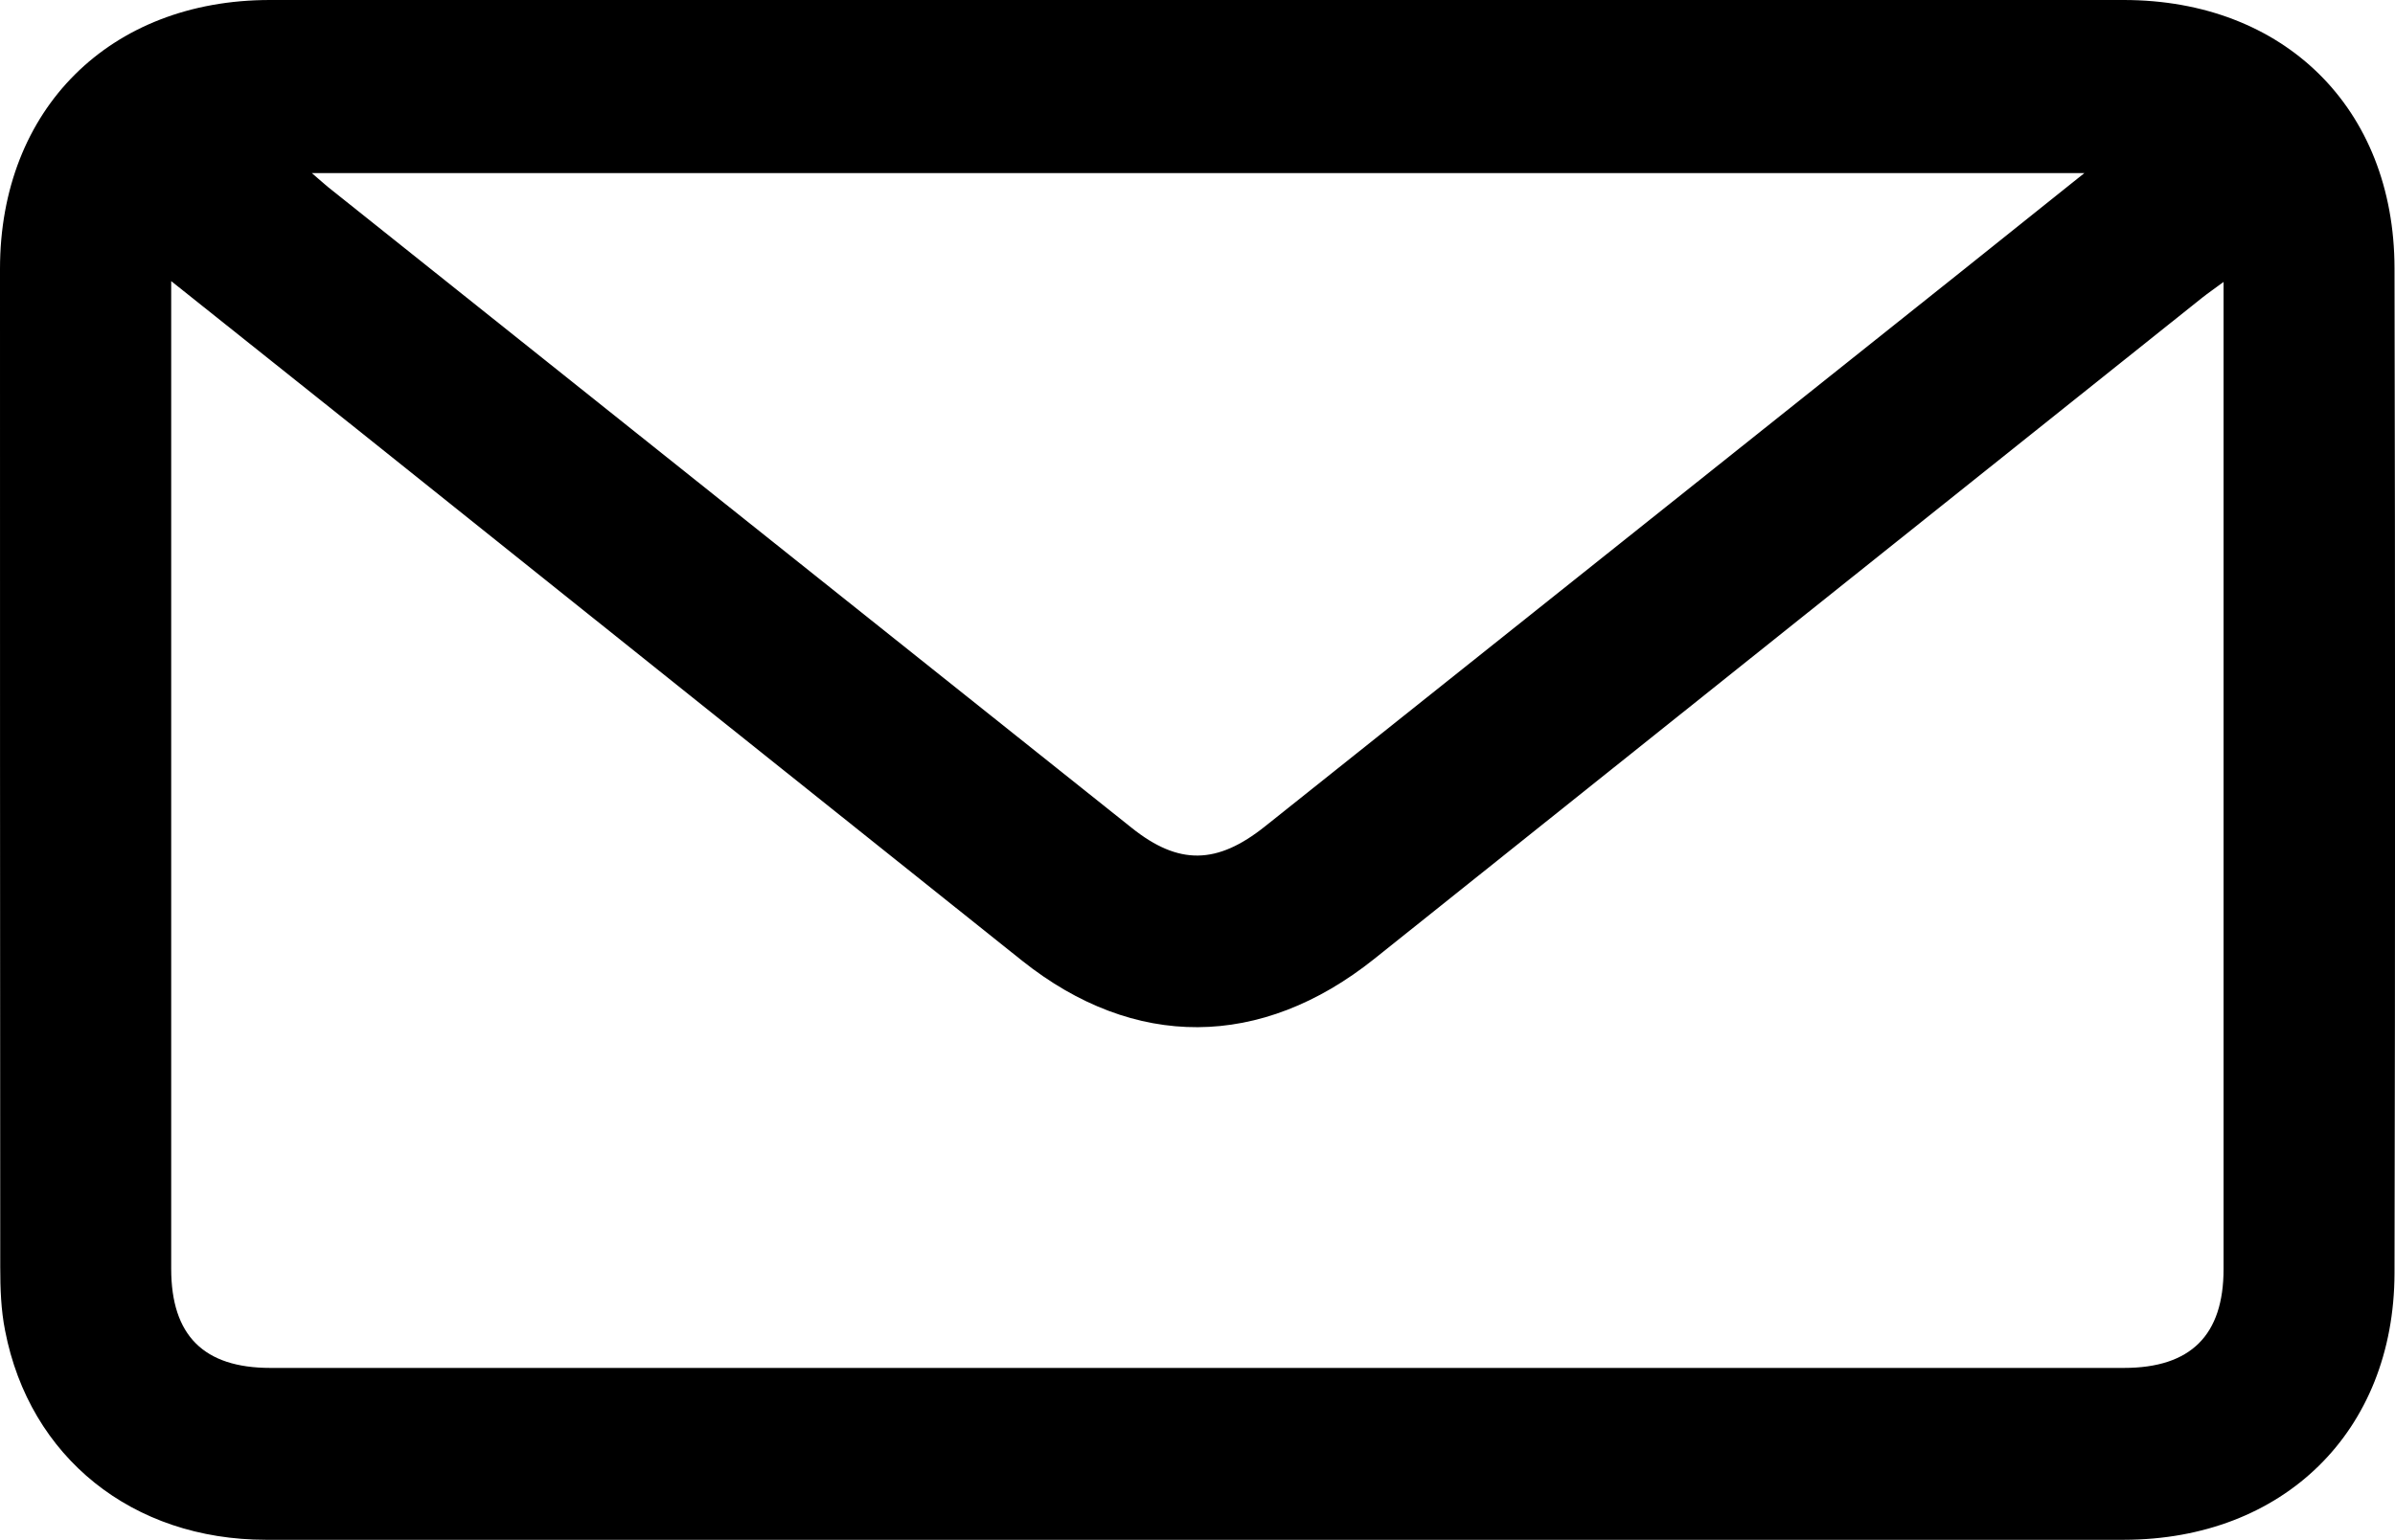 <?xml version="1.0" encoding="UTF-8"?><svg id="Main" xmlns="http://www.w3.org/2000/svg" viewBox="0 0 98.77 63.52"><defs><style>.cls-1{fill:#000;stroke-width:0px;}</style></defs><path class="cls-1" d="M49.34,63.52c-12.79,0-25.58,0-38.37,0-5.51,0-9.75-3.4-10.76-8.63-.17-.85-.2-1.74-.2-2.62C0,38.54,0,24.81,0,11.09,0,4.5,4.53,0,11.13,0c25.48,0,50.97,0,76.45,0,6.61,0,11.16,4.46,11.17,11.06.03,13.82.03,27.65,0,41.47-.02,6.53-4.59,10.98-11.15,10.99-12.76,0-25.51,0-38.27,0ZM7.06,11.59c0,.51,0,.79,0,1.07,0,13.23,0,26.45,0,39.68,0,2.75,1.34,4.09,4.09,4.09,25.48,0,50.96,0,76.44,0,2.76,0,4.11-1.35,4.11-4.08,0-13.23,0-26.45,0-39.68v-1.04c-.39.29-.64.46-.88.65-11.38,9.09-22.77,18.18-34.15,27.28-4.66,3.72-9.89,3.76-14.52.07-9.16-7.31-18.31-14.63-27.46-21.95-2.49-1.99-4.98-3.97-7.65-6.1ZM85.96,7.14H12.86c.3.26.48.42.66.57,11.05,8.82,22.1,17.63,33.15,26.44,1.94,1.55,3.52,1.52,5.5-.06,9.63-7.68,19.26-15.35,28.89-23.03,1.58-1.26,3.15-2.52,4.9-3.92Z"/></svg>